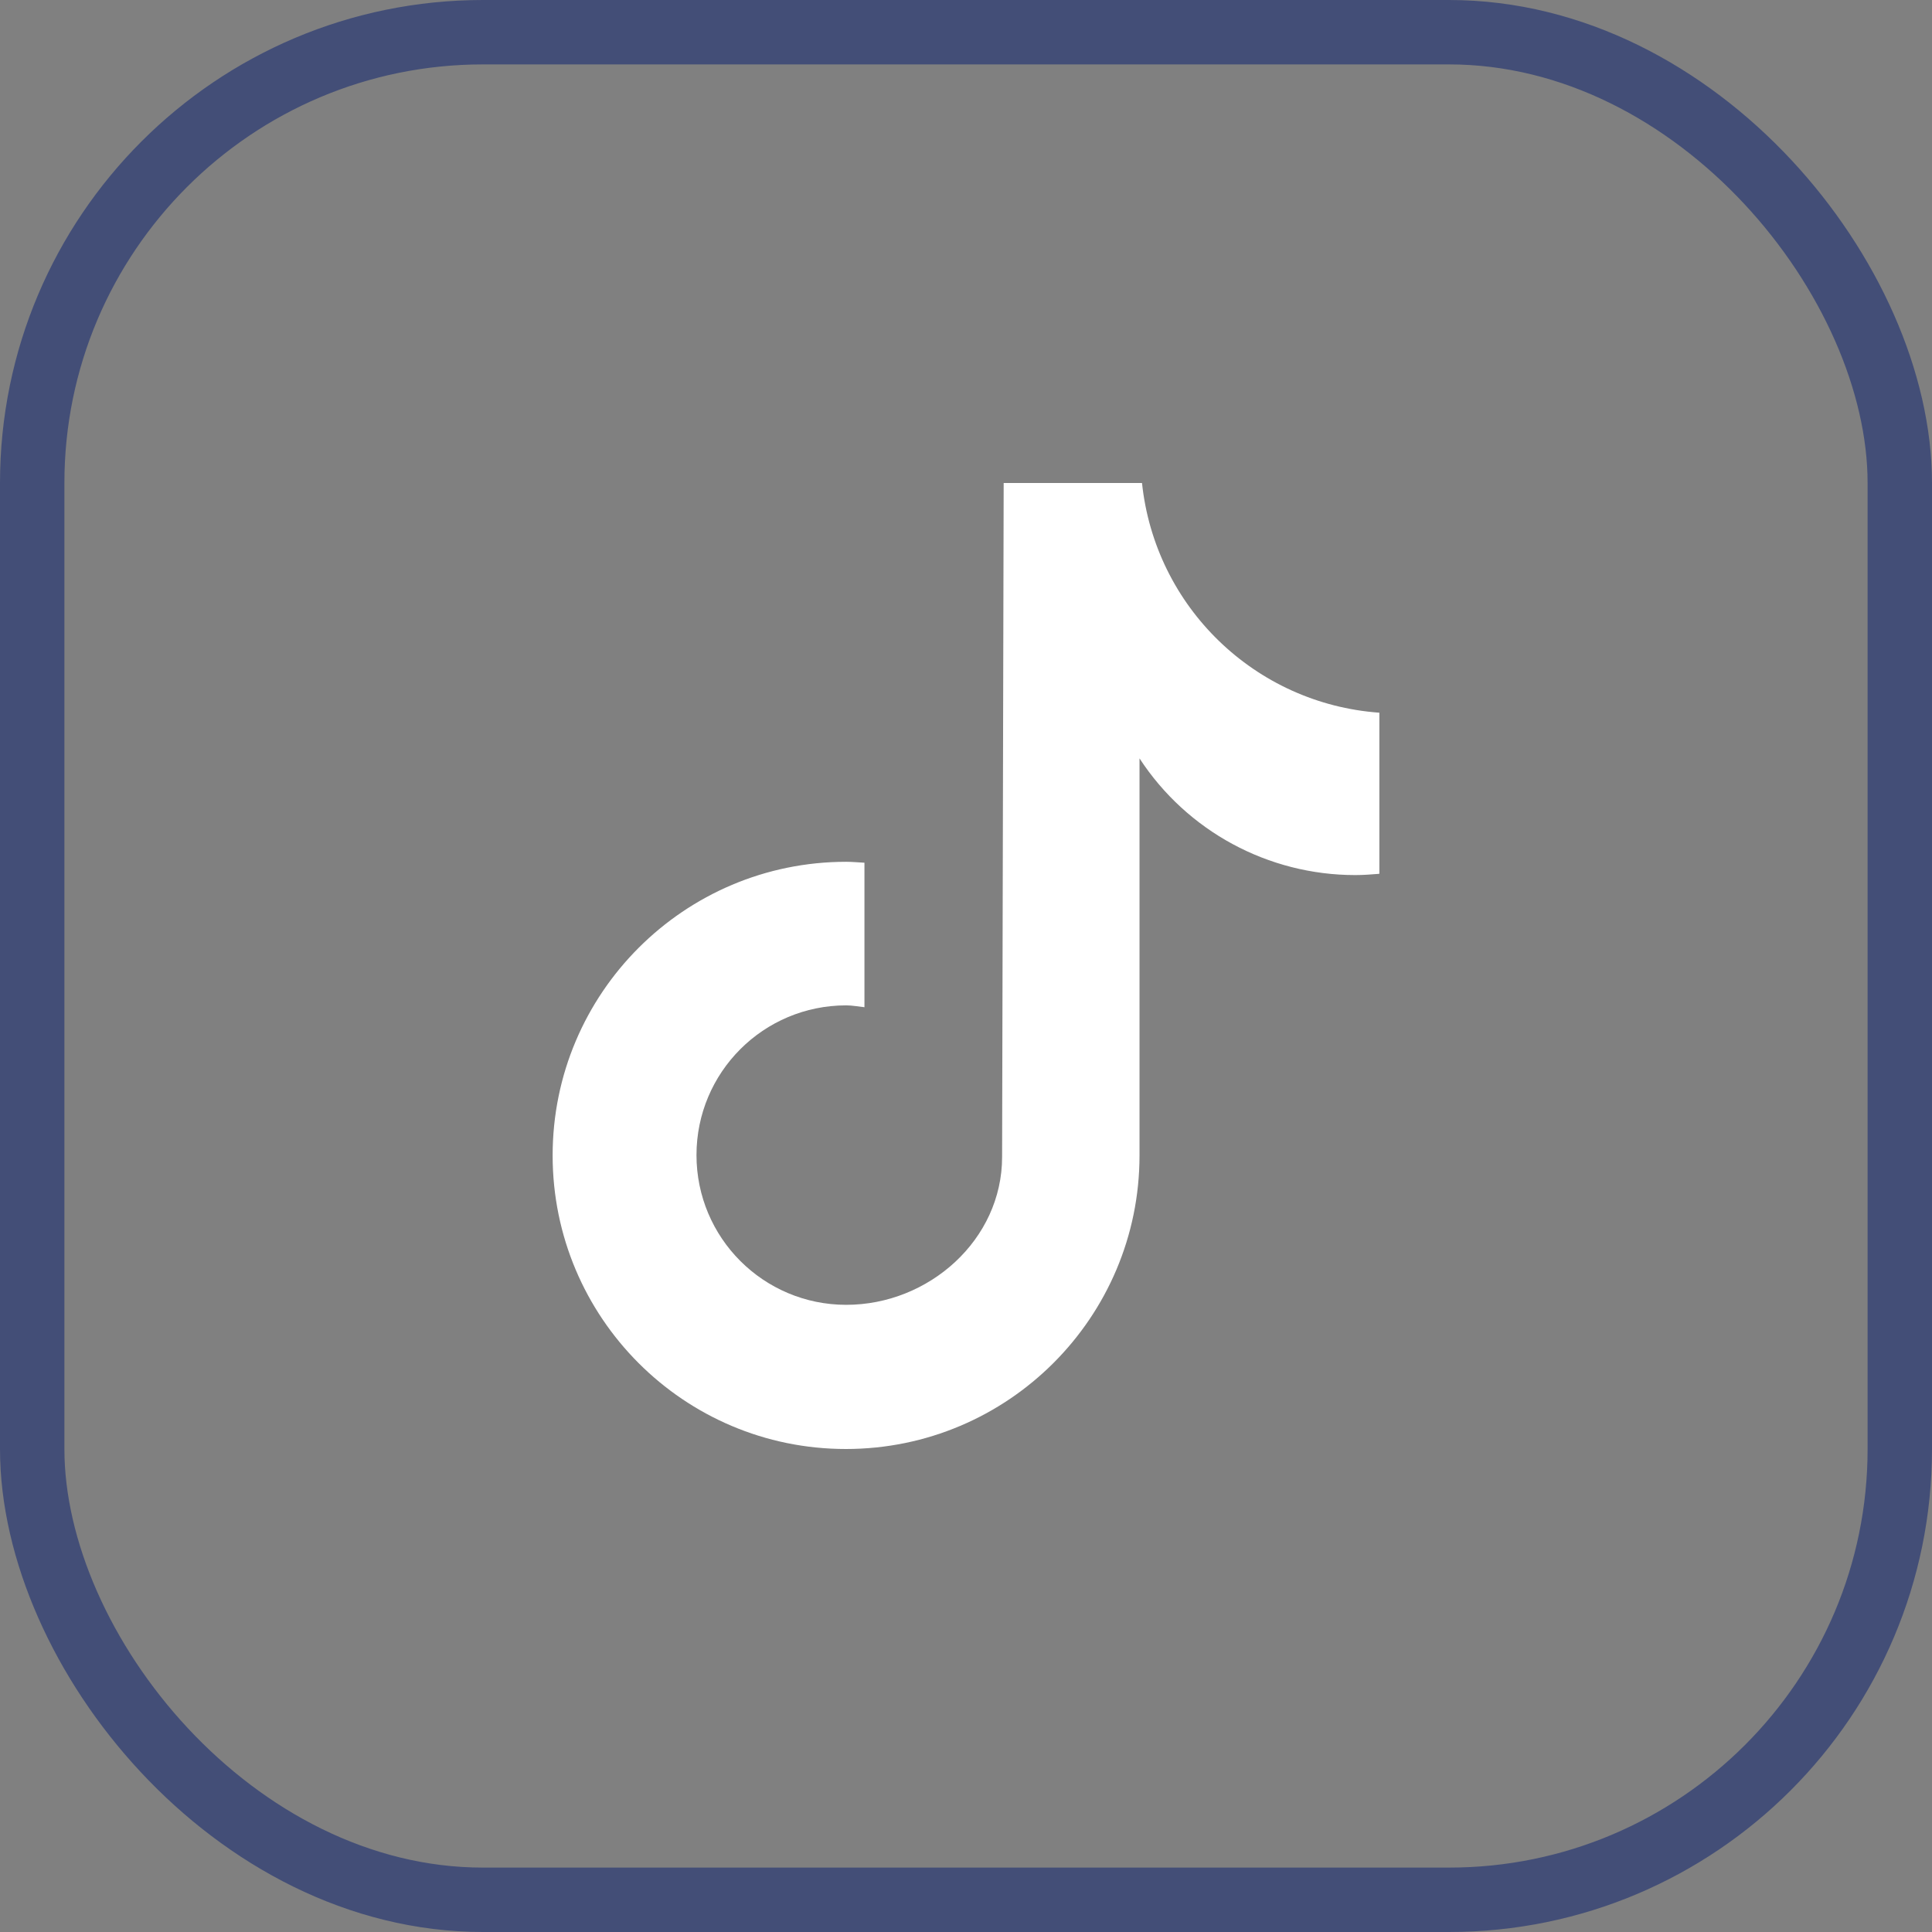<svg width="48" height="48" viewBox="0 0 48 48" fill="none" xmlns="http://www.w3.org/2000/svg">
<rect x="0" y="0" width="48" height="48" fill="#808080" stroke="none"/>
<rect x="0.8" y="0.8" width="46.4" height="46.4" rx="11.2" stroke="#434E77" stroke-width="1.6"/>
<g clip-path="url(#clip0_1_80)">
<path d="M34.263 21.71C34.063 21.726 33.871 21.741 33.672 21.741C31.509 21.741 29.492 20.652 28.311 18.842V28.706C28.311 32.732 25.043 36 21.016 36C16.989 36 13.73 32.732 13.73 28.706C13.73 24.679 16.997 21.411 21.024 21.411C21.177 21.411 21.323 21.427 21.477 21.434V25.024C21.331 25.009 21.177 24.978 21.024 24.978C18.968 24.978 17.304 26.642 17.304 28.698C17.304 30.753 18.968 32.418 21.024 32.418C23.08 32.418 24.897 30.8 24.897 28.744L24.936 11.992H28.372C28.694 15.076 31.179 17.484 34.27 17.707V21.703" fill="white"/>
</g>
<defs>
<clipPath id="clip0_1_80">
<rect width="20.541" height="24" fill="white" transform="translate(13.73 12)"/>
</clipPath>
</defs>
</svg>
